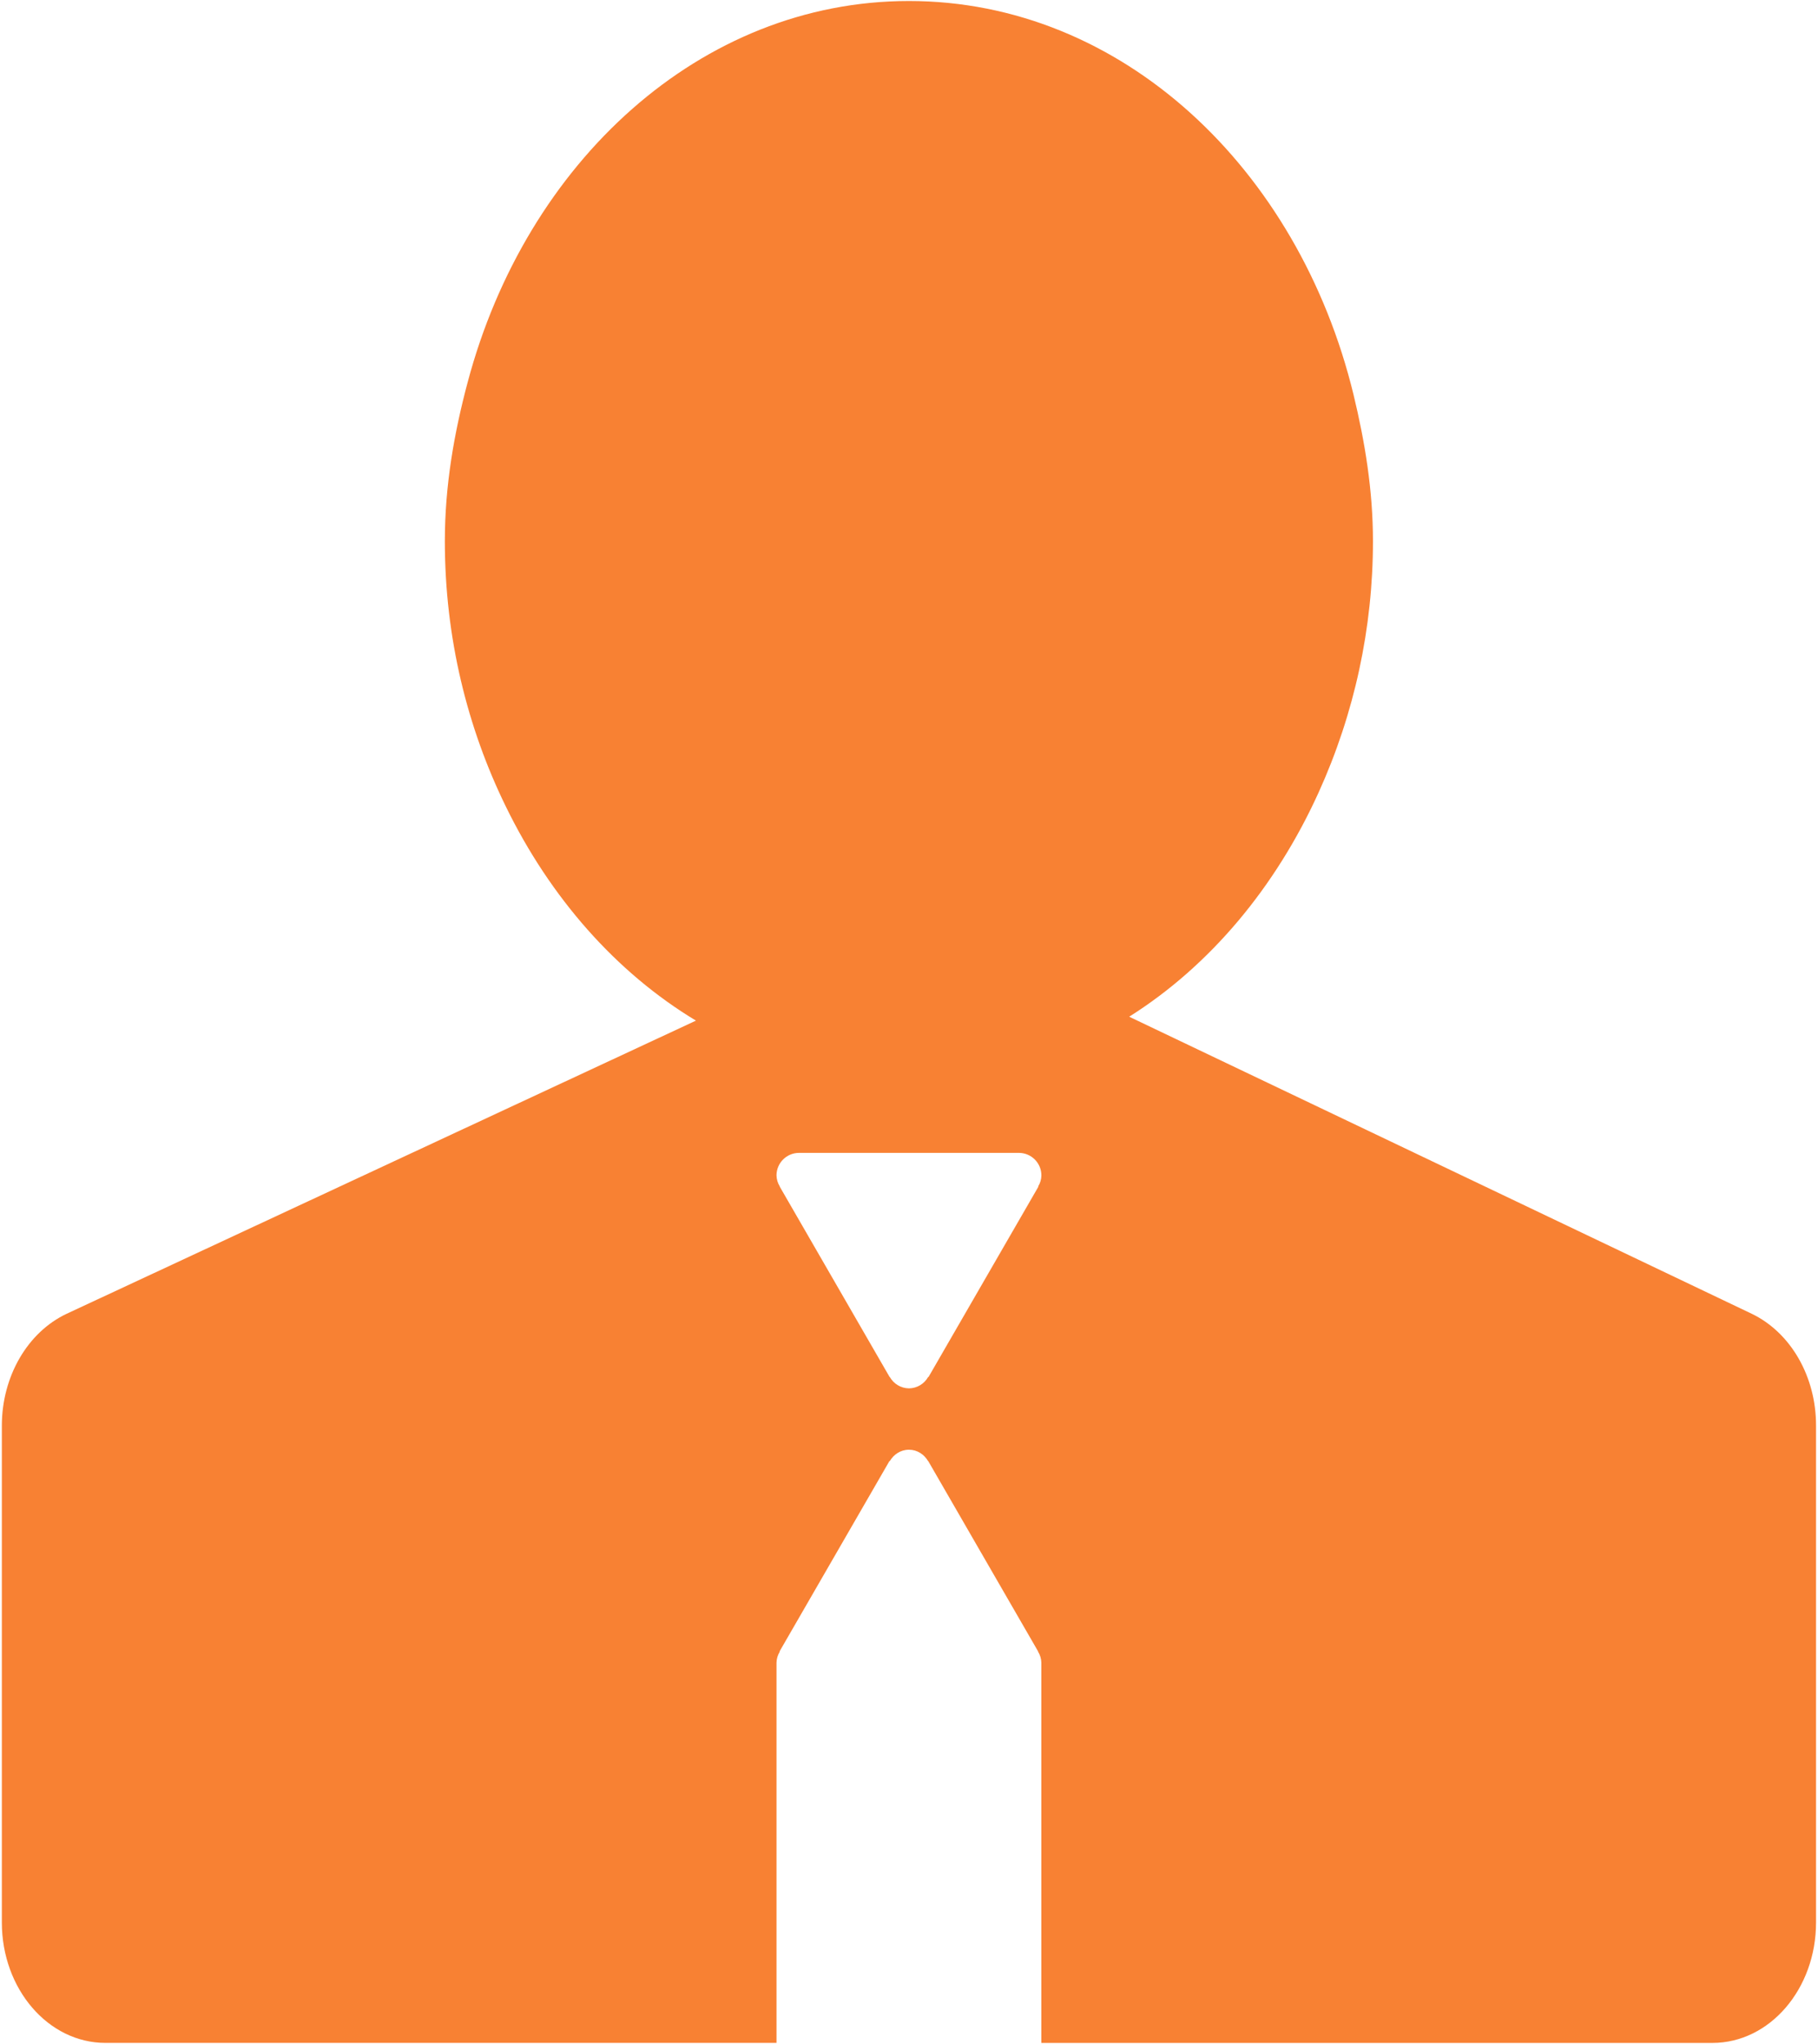 <svg width="242" height="272" viewBox="0 0 242 272" fill="none" xmlns="http://www.w3.org/2000/svg">
<path d="M233.199 174.841L174.944 147.052L150.31 135.301C161.068 128.523 169.806 118.062 175.524 105.462C180.293 94.958 182.76 83.556 182.759 72.02C182.759 65.223 181.681 58.769 180.178 52.542C172.849 22.365 149.283 0.134 120.993 0.134C93.238 0.134 70.029 21.573 62.246 50.89C60.45 57.616 59.215 64.609 59.215 72.02C59.215 84.887 62.22 96.884 67.328 107.319C73.231 119.424 81.985 129.404 92.639 135.821L69.046 146.807L8.902 174.818C3.679 177.266 0.245 183.158 0.245 189.739V255.825C0.245 264.682 6.417 271.862 14.035 271.862H103.363V221.262C103.376 220.74 103.529 220.232 103.806 219.789L103.769 219.767L118.4 194.426L118.437 194.449C118.958 193.556 119.884 192.923 120.993 192.923C122.101 192.923 123.027 193.552 123.548 194.449L123.563 194.437L123.697 194.672C123.716 194.709 123.742 194.739 123.757 194.776L138.194 219.778L138.175 219.789C138.453 220.233 138.606 220.743 138.618 221.266V271.866H227.946C235.565 271.866 241.74 264.686 241.74 255.829V189.739C241.751 183.181 238.373 177.344 233.199 174.841V174.841ZM138.186 157.896L138.224 157.918L123.589 183.259L123.552 183.237C123.298 183.693 122.928 184.074 122.479 184.341C122.03 184.609 121.519 184.752 120.996 184.758C120.474 184.752 119.962 184.609 119.514 184.341C119.065 184.074 118.695 183.693 118.441 183.237L118.422 183.248L118.273 182.991C118.262 182.965 118.24 182.943 118.229 182.917L103.791 157.907L103.806 157.896C103.529 157.452 103.376 156.942 103.363 156.419C103.363 154.764 104.706 153.421 106.362 153.421H135.623C137.279 153.421 138.622 154.764 138.622 156.419C138.616 156.942 138.465 157.453 138.186 157.896V157.896Z" fill="#F88133"/>
</svg>
